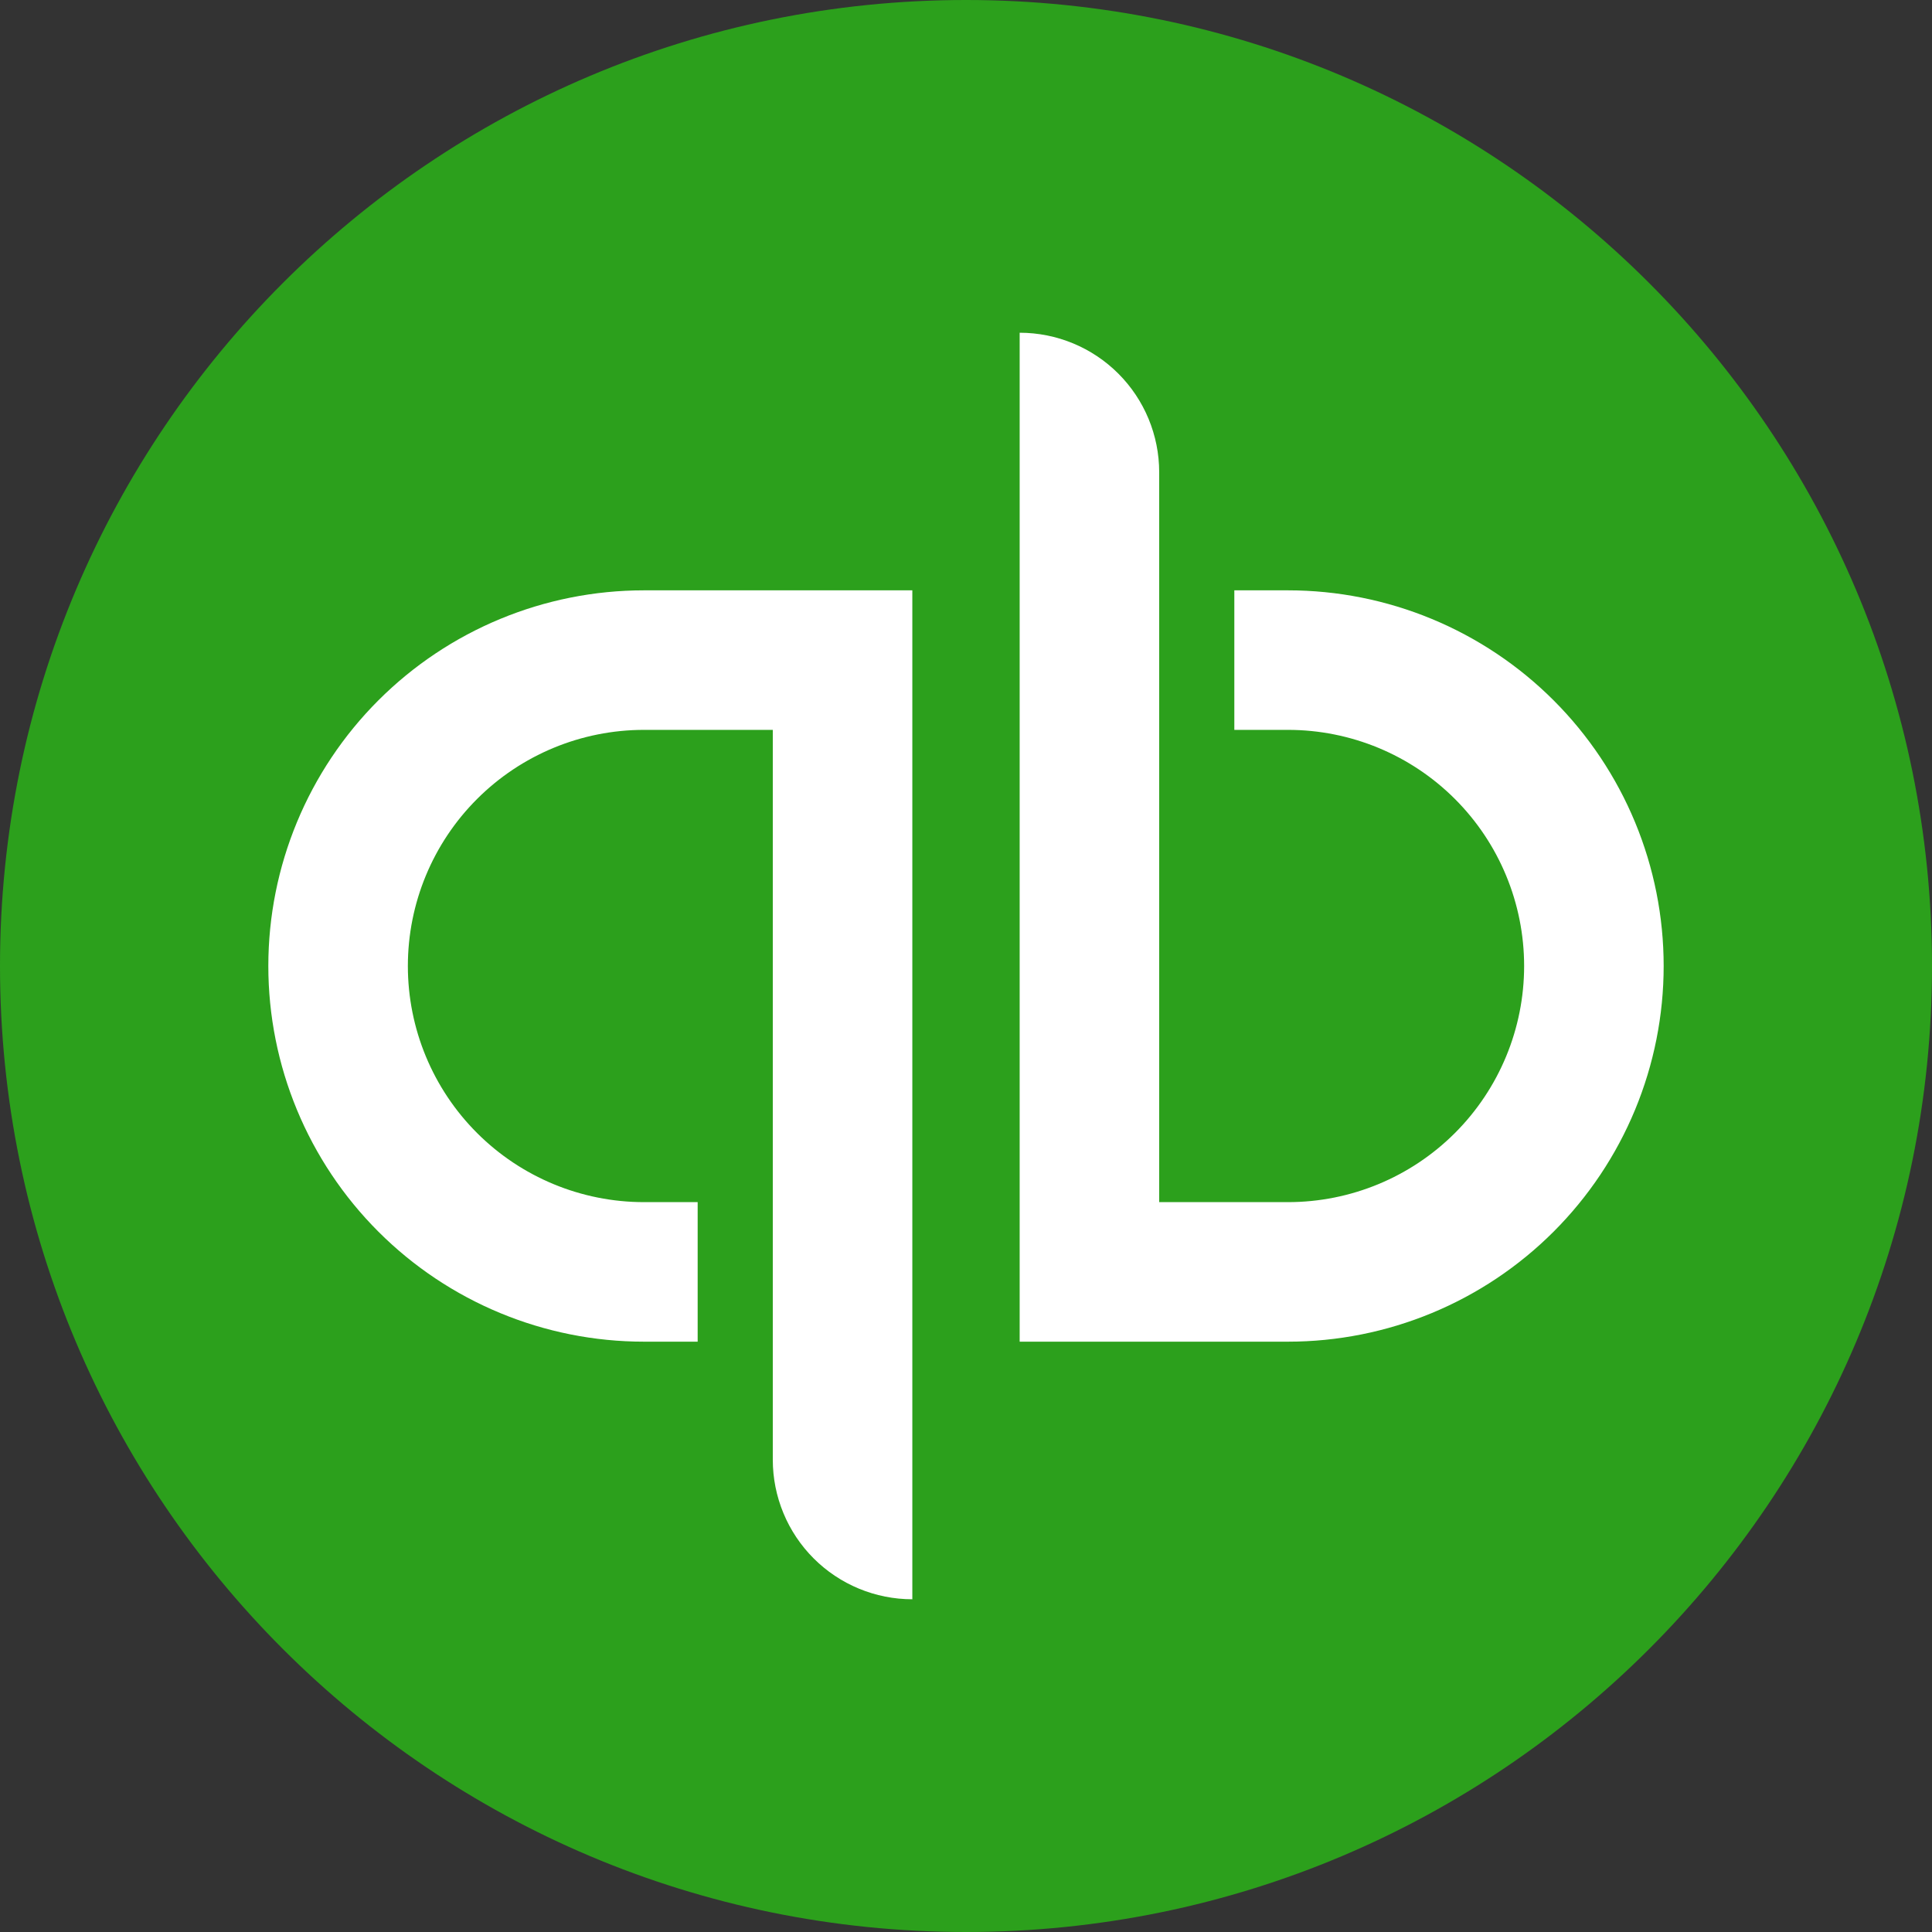<svg width="300" height="300" viewBox="0 0 300 300" fill="none" xmlns="http://www.w3.org/2000/svg">
<rect x="0" y="0" width="300" height="300" fill="#333333" stroke="none"/>
<g clip-path="url(#clip0_2033_131)">
<path d="M150 300C232.843 300 300 232.843 300 150C300 67.157 232.843 0 150 0C67.157 0 0 67.157 0 150C0 232.843 67.157 300 150 300Z" fill="#2CA01C"/>
<path d="M41.666 150C41.666 165.471 47.812 180.309 58.752 191.248C69.691 202.188 84.528 208.334 99.999 208.334H108.333V186.667H99.999C90.275 186.667 80.948 182.804 74.072 175.928C67.196 169.051 63.333 159.725 63.333 150C63.333 140.276 67.196 130.949 74.072 124.073C80.948 117.197 90.275 113.334 99.999 113.334H119.999V226.667C119.999 229.512 120.56 232.33 121.649 234.958C122.737 237.587 124.333 239.976 126.345 241.988C128.357 244 130.746 245.596 133.375 246.684C136.003 247.773 138.821 248.334 141.666 248.334V91.667H99.999C84.528 91.667 69.691 97.813 58.752 108.752C47.812 119.692 41.666 134.529 41.666 150ZM199.999 91.667H191.666V113.334H199.999C209.724 113.334 219.05 117.197 225.927 124.073C232.803 130.949 236.666 140.276 236.666 150C236.666 159.725 232.803 169.051 225.927 175.928C219.05 182.804 209.724 186.667 199.999 186.667H179.999V73.334C179.999 67.587 177.717 62.076 173.653 58.013C169.59 53.95 164.079 51.667 158.333 51.667V208.334H199.999C207.66 208.334 215.245 206.825 222.323 203.893C229.4 200.962 235.83 196.665 241.247 191.248C246.664 185.831 250.961 179.401 253.892 172.324C256.824 165.246 258.333 157.661 258.333 150C258.333 142.34 256.824 134.754 253.892 127.677C250.961 120.6 246.664 114.169 241.247 108.752C235.83 103.336 229.4 99.039 222.323 96.107C215.245 93.176 207.66 91.667 199.999 91.667Z" fill="white"/>
</g>
<defs>
<clipPath id="clip0_2033_131">
<rect width="300" height="300" fill="white"/>
</clipPath>
</defs>
</svg>
